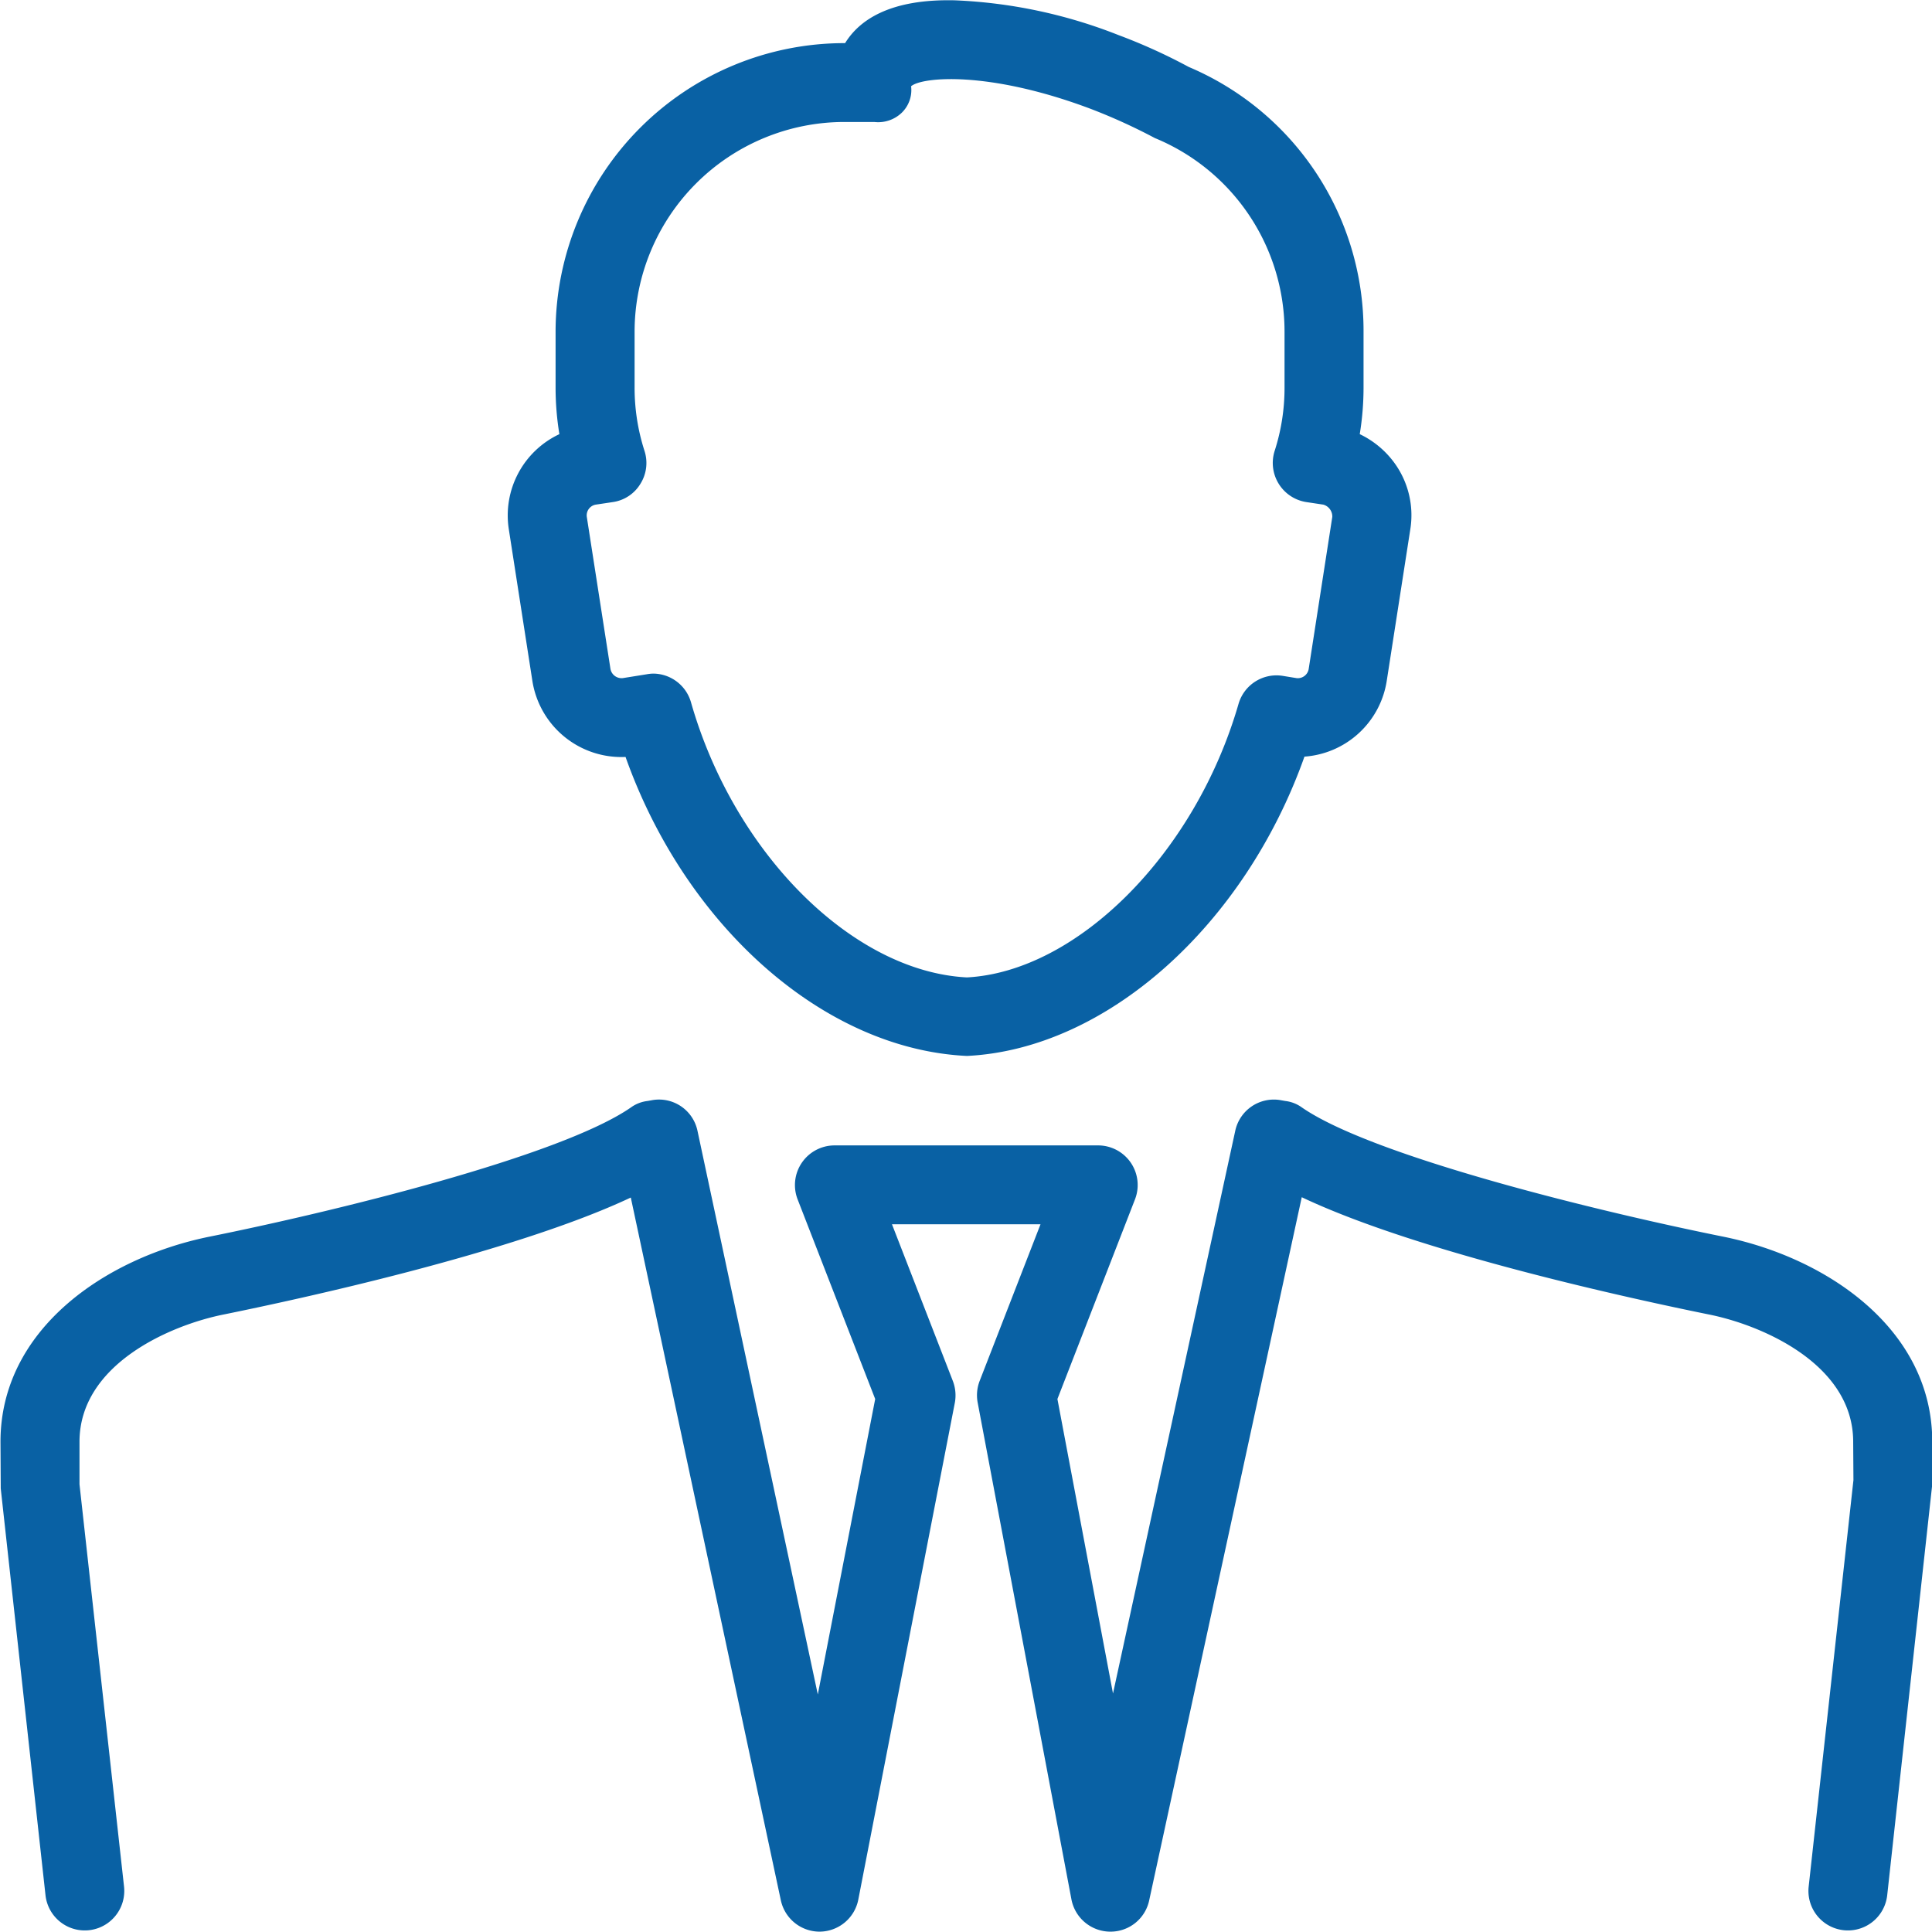 <svg xmlns="http://www.w3.org/2000/svg" width="60.031" height="60.03" viewBox="0 0 60.031 60.03">
  <defs>
    <style>
      .cls-1 {
        fill: #0961a4;
        fill-rule: evenodd;
      }
    </style>
  </defs>
  <path id="top_icon002.svg" class="cls-1" d="M814.466,4110.99H814.45a1.233,1.233,0,0,1-1.189-1l-2.914-15.44a1.235,1.235,0,0,1,.061-0.67l1.892-4.87h-4.616l1.892,4.87a1.253,1.253,0,0,1,.061.68l-3,15.44a1.232,1.232,0,0,1-1.194.99h-0.011a1.232,1.232,0,0,1-1.2-.97l-4.663-21.84c-3.671,1.73-10.419,3.18-12.63,3.63-1.673.33-4.5,1.55-4.5,3.96v1.32l1.384,12.5a1.227,1.227,0,0,1-2.44.27l-1.391-12.64-0.008-1.45c0-3.49,3.251-5.71,6.472-6.37,3.832-.77,10.908-2.49,13.118-4.02a1.088,1.088,0,0,1,.514-0.2l0.169-.03a1.222,1.222,0,0,1,1.385.96l3.738,17.51,1.783-9.18-2.413-6.21a1.232,1.232,0,0,1,1.144-1.67h8.2a1.231,1.231,0,0,1,1.144,1.67l-2.413,6.21,1.727,9.15,3.8-17.49a1.227,1.227,0,0,1,1.384-.95l0.17,0.03a1.088,1.088,0,0,1,.514.2c2.211,1.53,9.285,3.25,13.116,4.02,3.221,0.66,6.472,2.88,6.472,6.37v1.32l-1.4,12.77a1.227,1.227,0,0,1-2.44-.27l1.391-12.63-0.008-1.19c0-2.41-2.831-3.63-4.5-3.96-2.212-.45-8.964-1.9-12.634-3.64l-4.741,21.85A1.226,1.226,0,0,1,814.466,4110.99Zm-4.453-27.21c-4.46-.21-8.746-4.05-10.607-9.29a2.8,2.8,0,0,1-2.893-2.35l-0.735-4.73a2.789,2.789,0,0,1,1.572-2.95,9,9,0,0,1-.118-1.45v-1.74a8.979,8.979,0,0,1,8.977-8.96h0.019c0.424-.69,1.352-1.38,3.414-1.33a15.556,15.556,0,0,1,5.081,1.08,17.474,17.474,0,0,1,2.182.99,8.9,8.9,0,0,1,5.432,8.22v1.74a9,9,0,0,1-.118,1.45,2.848,2.848,0,0,1,1.067.88,2.762,2.762,0,0,1,.505,2.07l-0.734,4.72a2.788,2.788,0,0,1-2.556,2.35C818.64,4079.72,814.354,4083.57,810.013,4083.78Zm-9.753-11.88a1.23,1.23,0,0,1,1.179.89c1.34,4.7,5.025,8.37,8.574,8.55,3.411-.18,7.091-3.83,8.44-8.5a1.228,1.228,0,0,1,1.37-.87l0.429,0.07a0.342,0.342,0,0,0,.38-0.28l0.734-4.73a0.384,0.384,0,0,0-.278-0.38l-0.532-.08a1.231,1.231,0,0,1-.981-1.59,6.371,6.371,0,0,0,.307-1.97v-1.74a6.506,6.506,0,0,0-4.029-6.01,17.853,17.853,0,0,0-2-.91c-3.162-1.19-5.241-.99-5.574-0.7a0.982,0.982,0,0,1-.288.82,1.057,1.057,0,0,1-.857.29h-0.925a6.523,6.523,0,0,0-6.522,6.51v1.74a6.389,6.389,0,0,0,.308,1.97,1.219,1.219,0,0,1-.125,1.02,1.2,1.2,0,0,1-.856.57l-0.534.08a0.339,0.339,0,0,0-.278.38l0.736,4.73a0.351,0.351,0,0,0,.383.28l0.749-.12A1.251,1.251,0,0,1,800.26,4071.9Z" transform="translate(-779.969 -4050.97)"/>
</svg>
